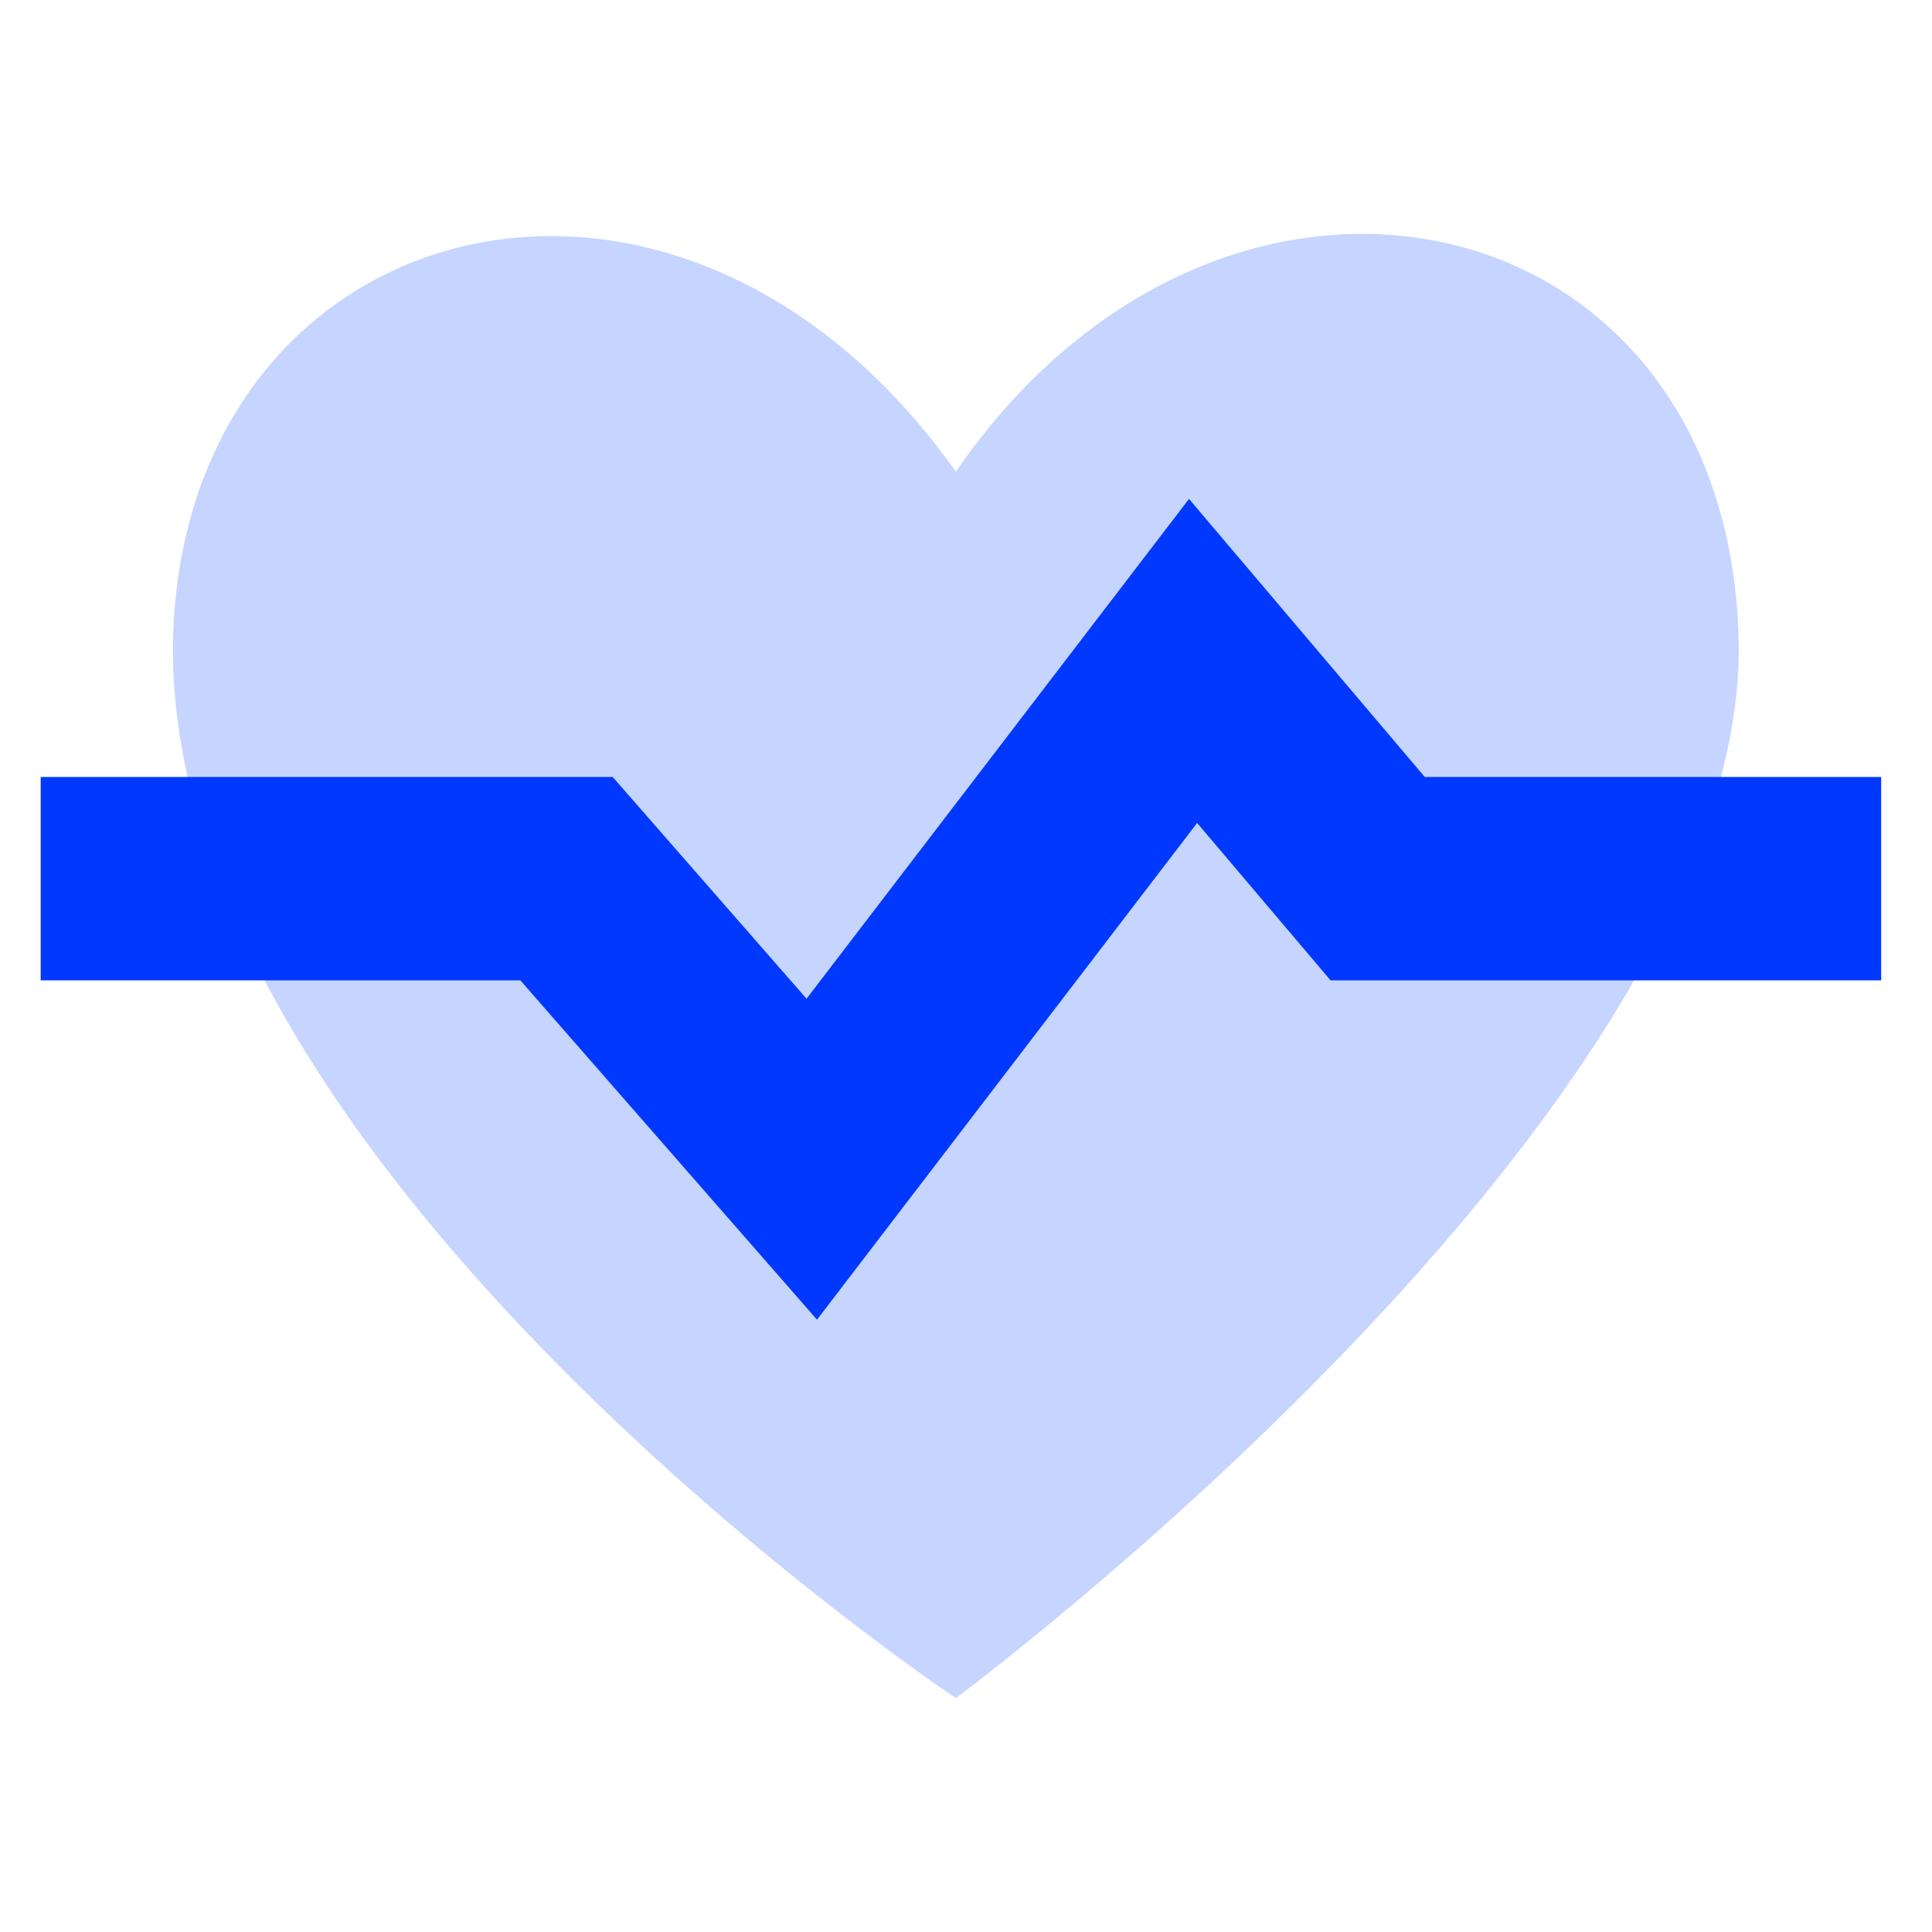 <svg width="190" height="190" viewBox="0 0 190 190" fill="none" xmlns="http://www.w3.org/2000/svg">
<path d="M94 46.381C120.51 7.888 170.547 19.183 171 63.741C170.999 109.898 94 167 94 167C94 167 17 115.673 17 63.741C17.436 20.829 66.229 7.246 94 46.381Z" fill="#C5D5FF"/>
<path d="M4 86.412H55.714L79.833 114L117.331 65L135.486 86.412H185" stroke="#0038FF" stroke-width="20"/>
</svg>
